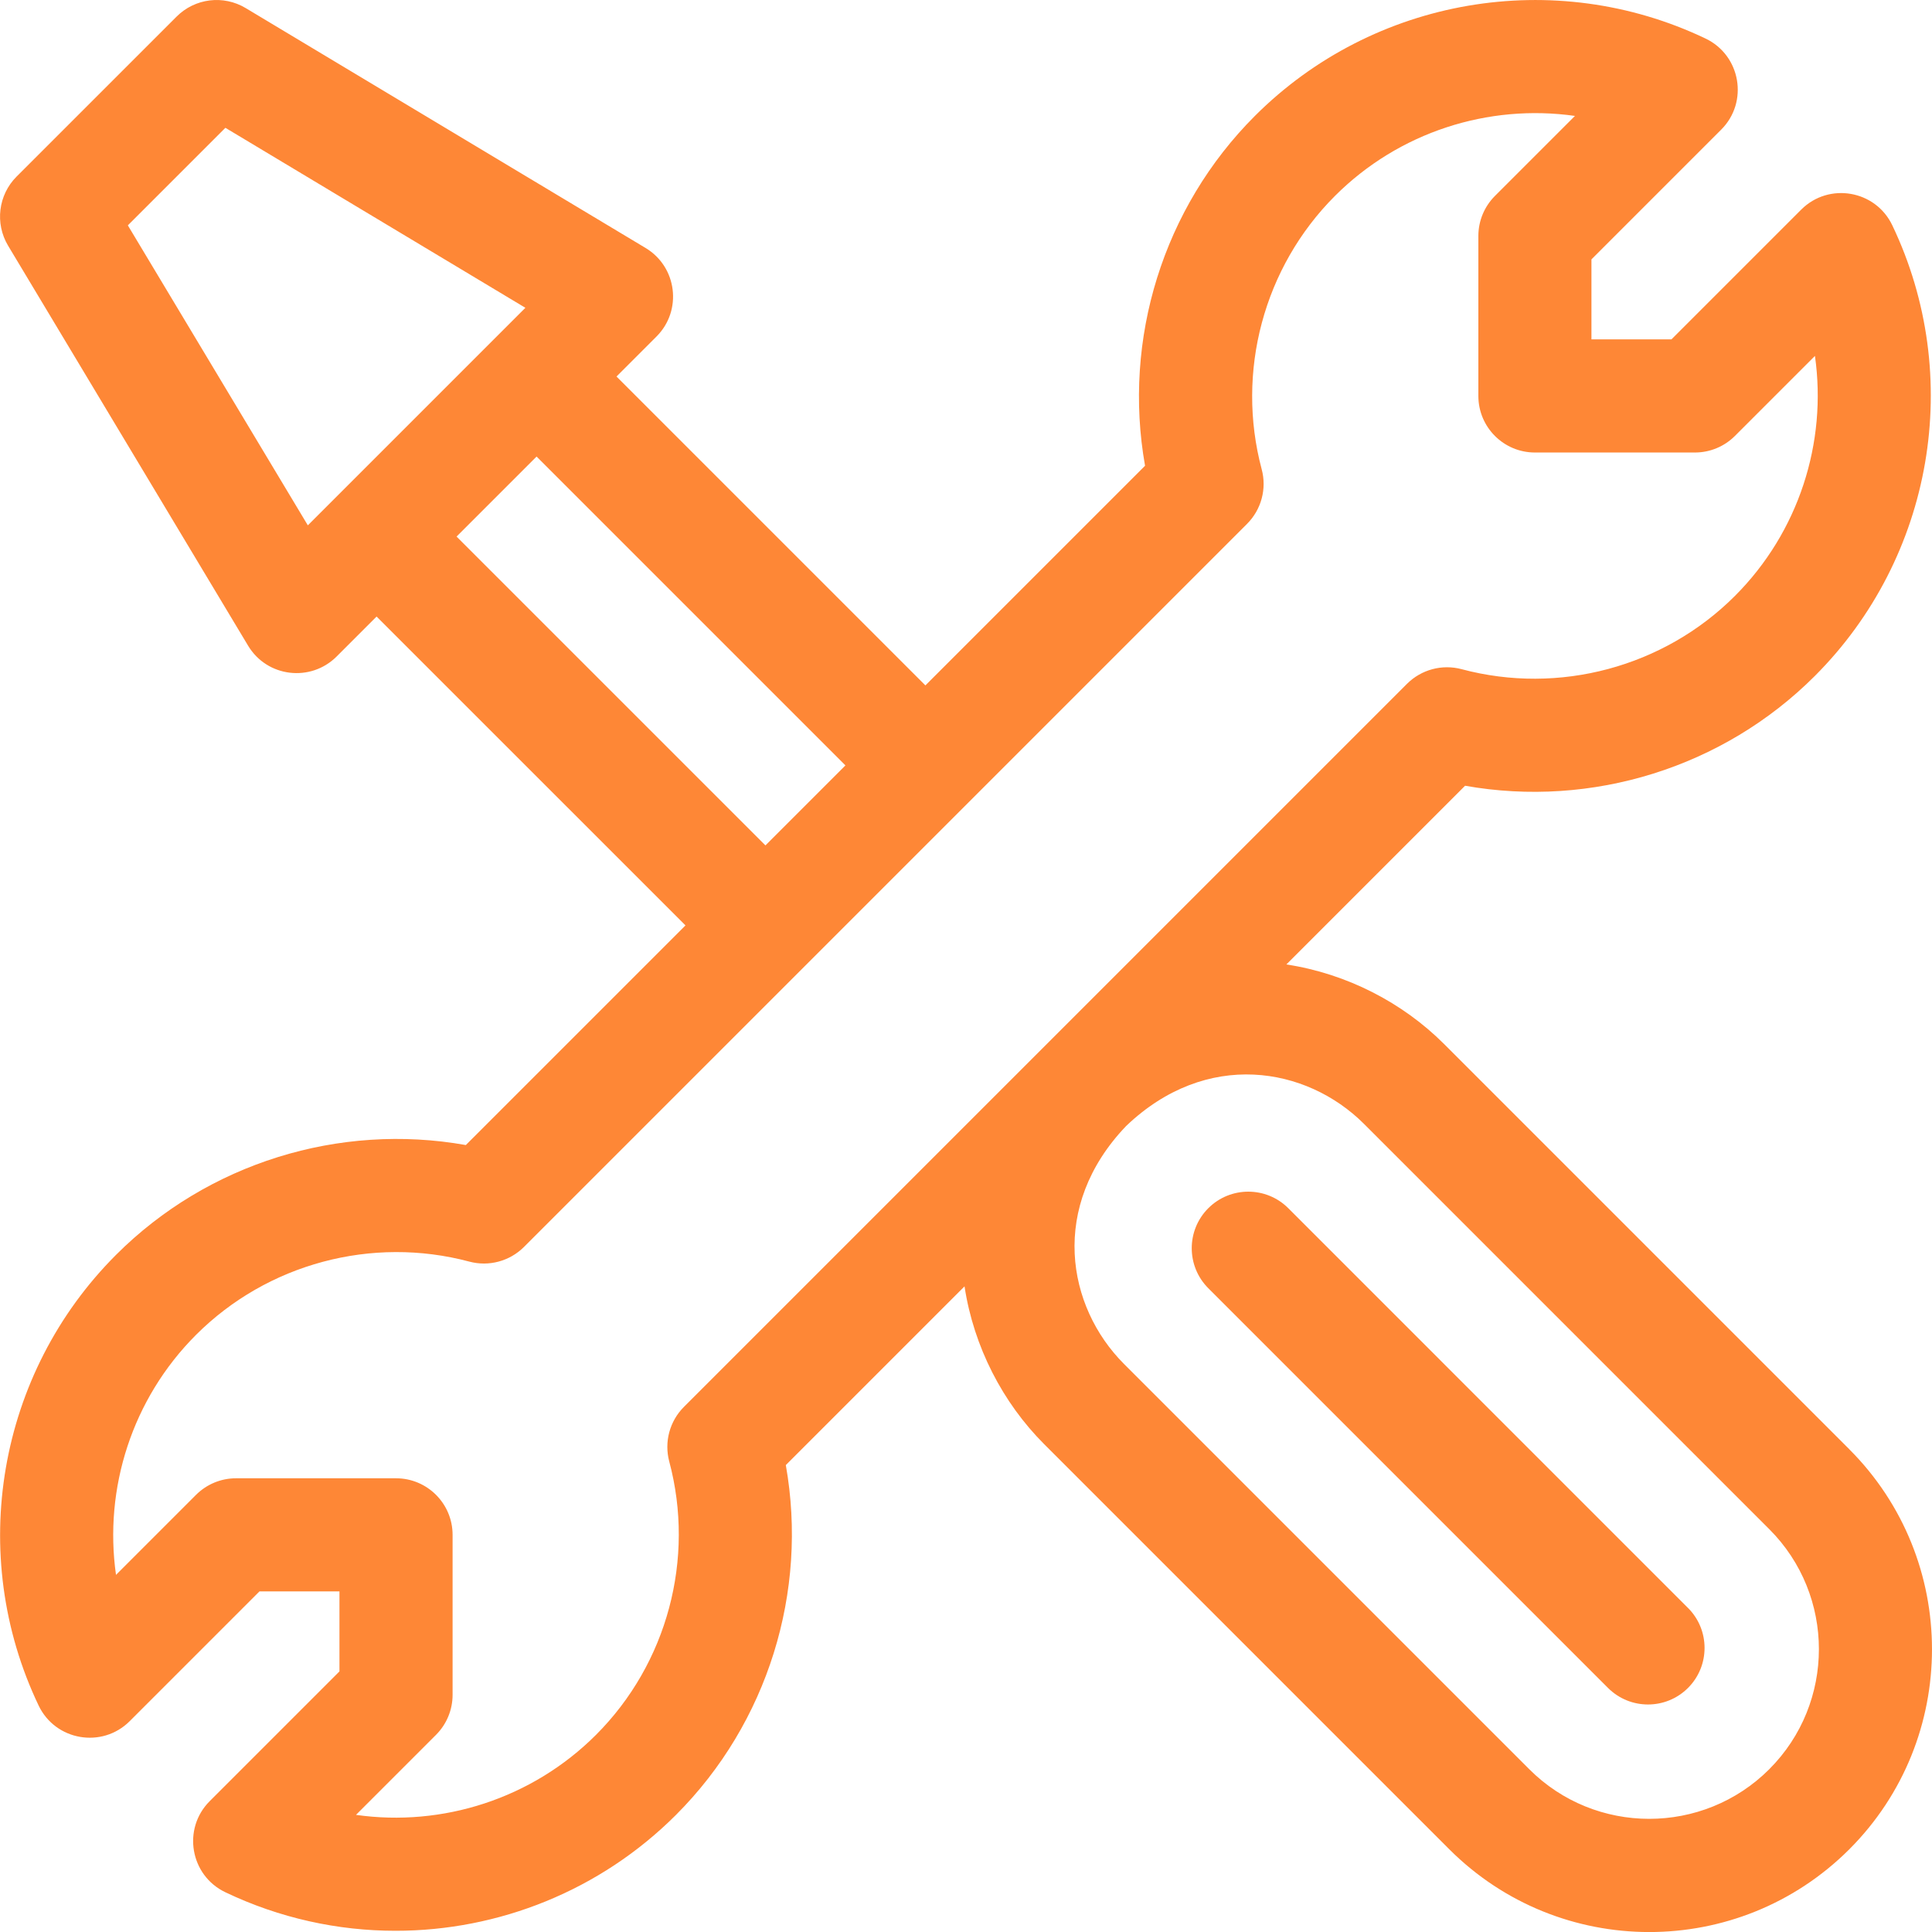 <?xml version="1.0" encoding="UTF-8"?> <svg xmlns="http://www.w3.org/2000/svg" id="Capa_1" version="1.1" viewBox="0 0 512 512"><defs><style> .st0 { fill: #fe8736; } </style></defs><path class="st0" d="M490.08,384.06l-107.43-107.43c-10.89-10.87-25.66-18.59-41.75-21.04l47.36-47.36c33.55,5.97,68.4-4.79,92.7-29.1,31.4-31.4,39.64-79.4,20.51-119.44-4.46-9.33-16.82-11.44-24.13-4.14l-34.39,34.39h-21.2v-21.2l34.39-34.39c7.31-7.31,5.18-19.67-4.14-24.13-40.05-19.13-88.05-10.89-119.45,20.51-24.31,24.31-35.06,59.15-29.1,92.7l-58.21,58.21-81.86-81.86,10.6-10.6c6.9-6.9,5.46-18.45-2.89-23.46L65.11,2.14c-5.9-3.54-13.45-2.61-18.31,2.26L4.4,46.79c-4.86,4.86-5.79,12.41-2.26,18.31l63.6,106c5.06,8.43,16.61,9.73,23.46,2.89l10.6-10.6,81.86,81.85-58.21,58.21c-33.55-5.97-68.4,4.79-92.7,29.1-31.4,31.4-39.64,79.4-20.51,119.44,4.46,9.33,16.82,11.44,24.13,4.14l34.39-34.39h21.2v21.2l-34.39,34.39c-7.31,7.31-5.19,19.67,4.14,24.13,14.39,6.88,29.81,10.22,45.12,10.22,27.28,0,54.21-10.61,74.32-30.72,24.31-24.31,35.06-59.15,29.1-92.7l47.36-47.36c2.45,16.09,10.17,30.86,21.05,41.76l107.42,107.42c29.18,29.18,76.66,29.31,106.01,0,29.21-29.23,29.21-76.78,0-106ZM81.58,139.22L33.88,59.72l25.85-25.85,79.5,47.7c-5.53,5.53-50.18,50.18-57.65,57.65ZM121,142.19c13.81-13.81,9.64-9.64,21.2-21.2l81.85,81.85-21.2,21.2-81.86-81.85ZM181.24,372.85c-3.78,3.78-5.26,9.3-3.88,14.47,6.89,25.81-.54,53.56-19.41,72.43-16.96,16.95-40.69,24.46-63.61,21.21l21.21-21.21c2.81-2.81,4.39-6.62,4.39-10.6v-42.4c0-8.28-6.71-14.99-14.99-14.99h-42.4c-3.98,0-7.79,1.58-10.6,4.39l-21.21,21.21c-3.25-22.93,4.26-46.66,21.21-63.61,18.86-18.86,46.62-26.3,72.43-19.41,5.17,1.38,10.68-.1,14.47-3.88,3.33-3.33,184.98-184.98,191.63-191.63,3.78-3.78,5.27-9.3,3.88-14.47-6.89-25.81.54-53.56,19.41-72.43,16.95-16.96,40.68-24.46,63.61-21.21l-21.21,21.21c-2.81,2.81-4.39,6.62-4.39,10.6v42.4c0,8.28,6.71,14.99,14.99,14.99h42.4c3.98,0,7.79-1.58,10.6-4.39l21.21-21.21c3.25,22.93-4.26,46.66-21.21,63.61-18.86,18.87-46.62,26.3-72.43,19.41-5.17-1.38-10.68.1-14.47,3.88l-191.63,191.63ZM468.88,468.86c-17.57,17.55-46.11,17.52-63.61,0l-107.41-107.41c-15.18-15.21-19.83-41.72.57-63.04,21.32-20.4,47.83-15.75,63.03-.58l107.42,107.42c17.53,17.53,17.53,46.07,0,63.6Z"></path><path class="st0" d="M447.34,426.13l-105.93-105.94c-5.85-5.85-15.35-5.85-21.2,0s-5.85,15.35,0,21.2l105.93,105.93c5.85,5.85,15.35,5.85,21.2,0,5.85-5.85,5.85-15.35,0-21.2Z"></path></svg> 